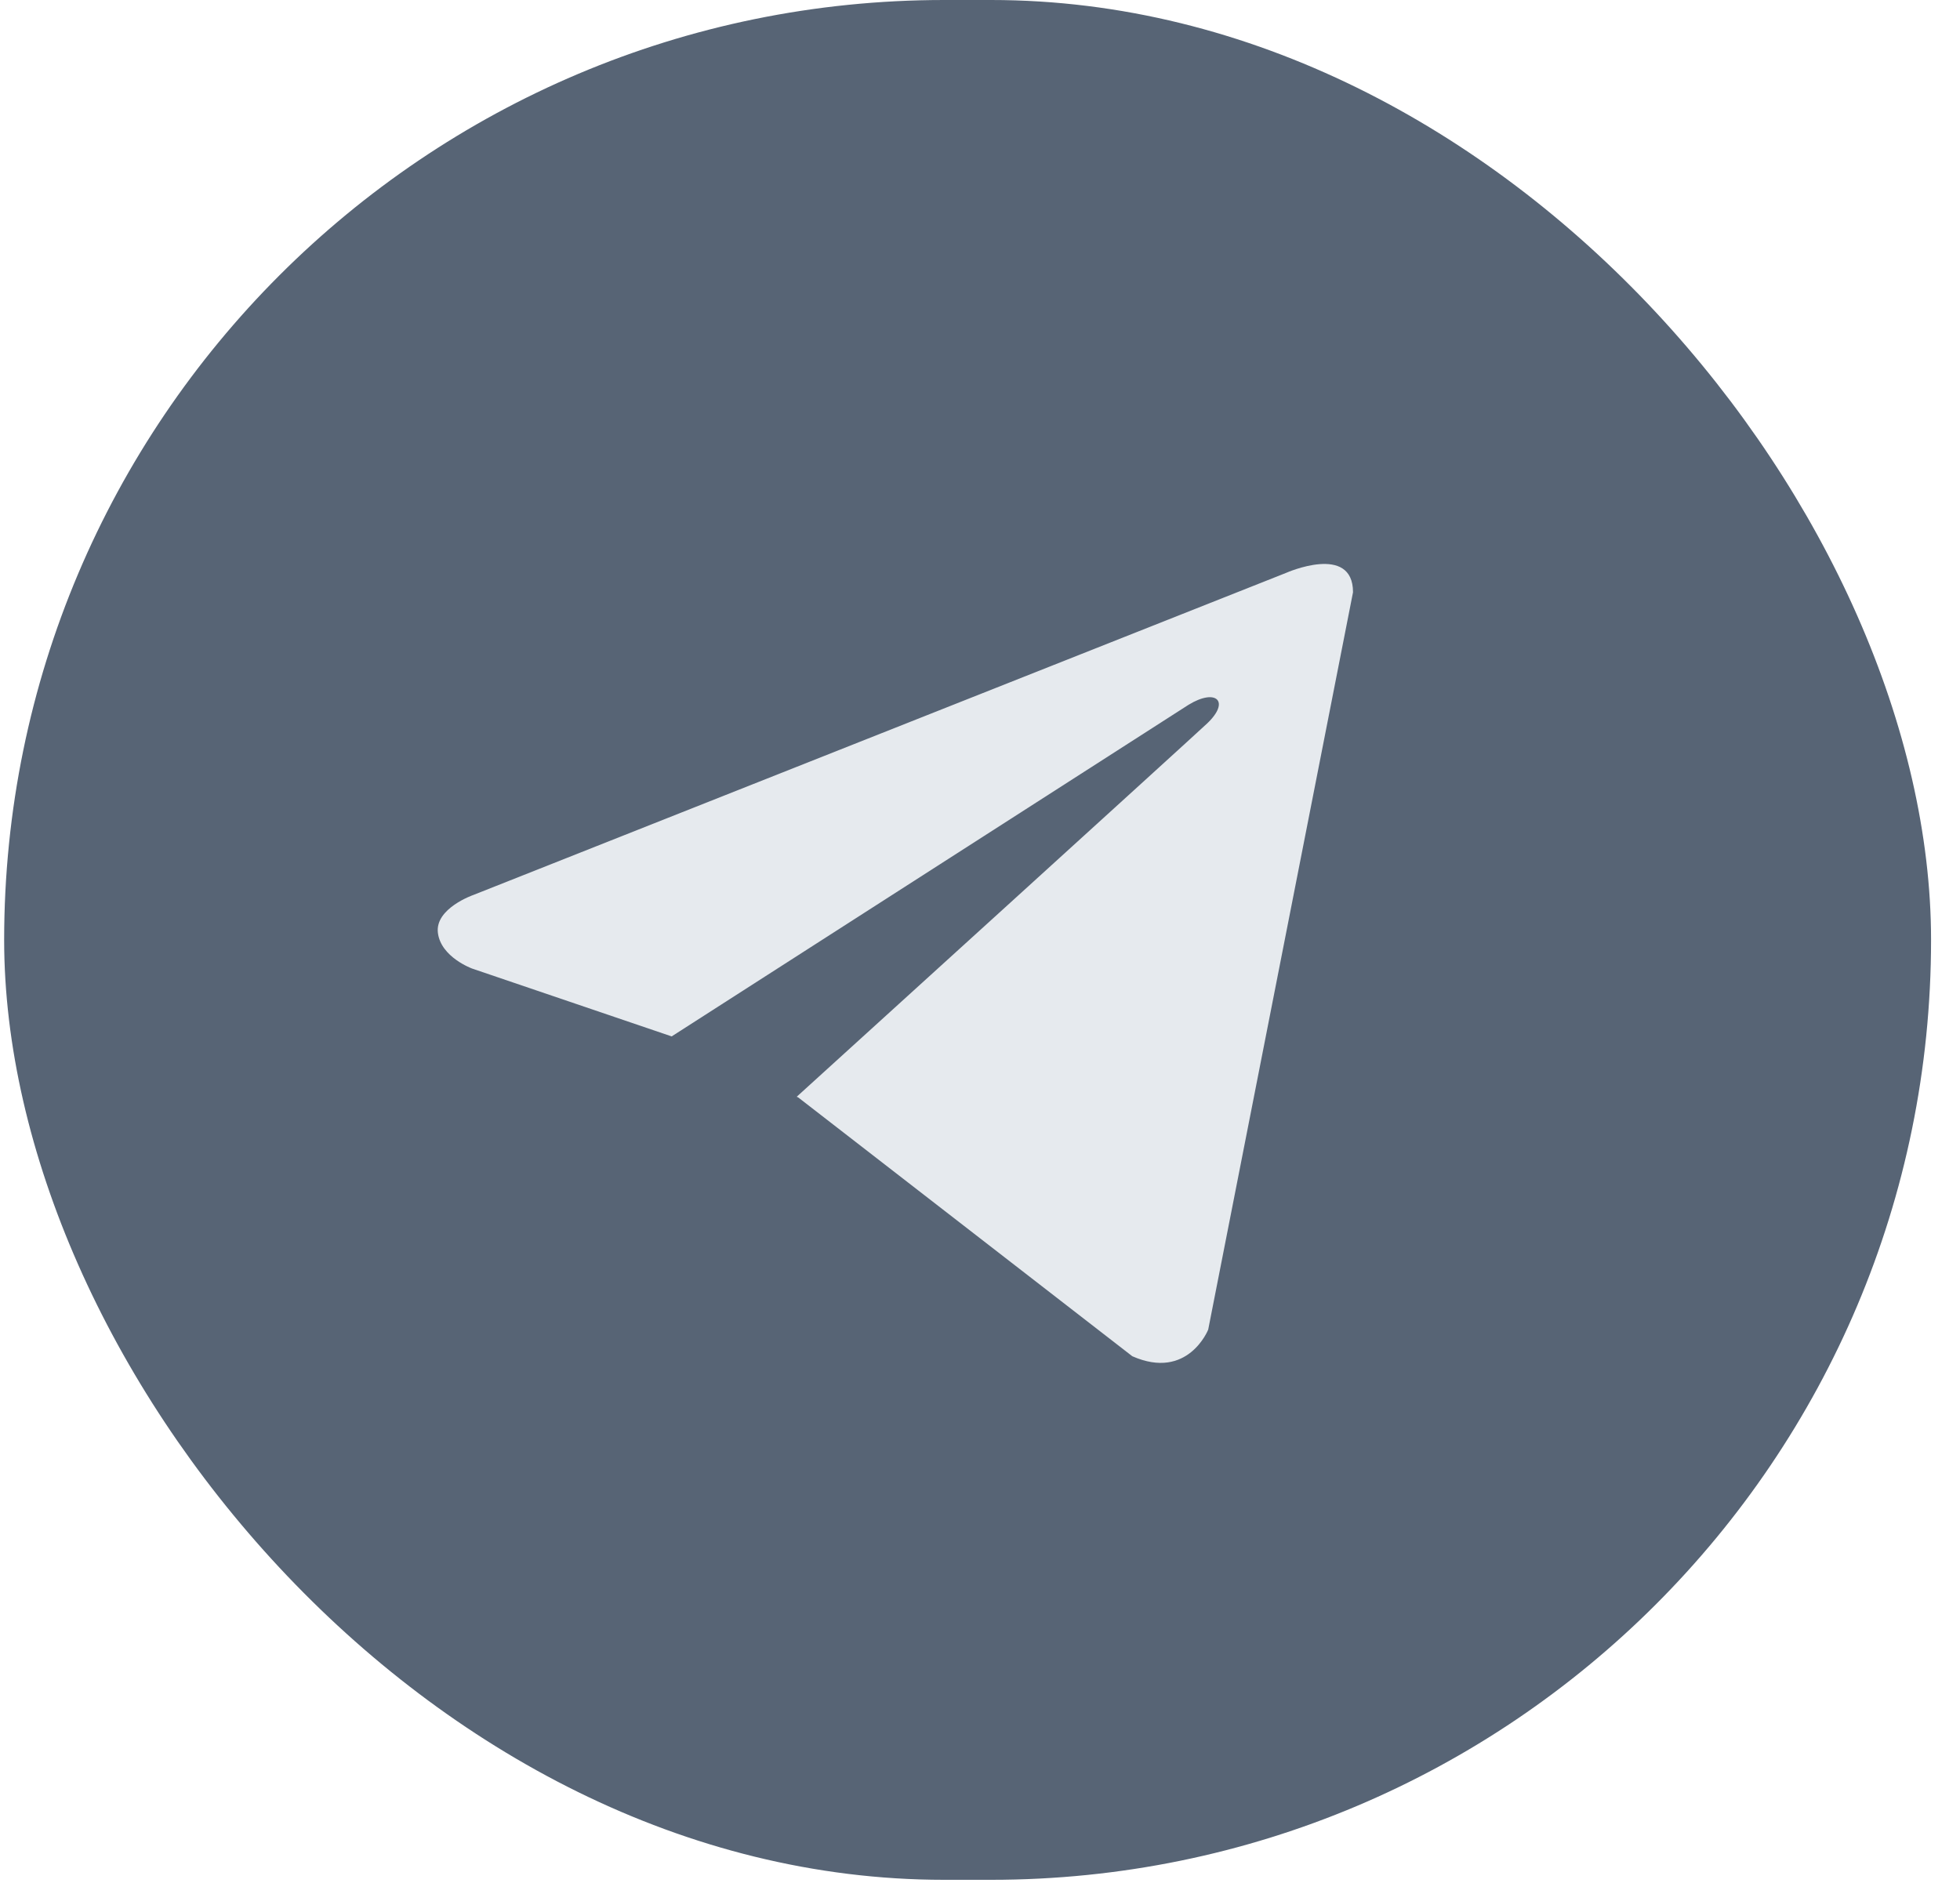 <?xml version="1.0" encoding="UTF-8"?> <svg xmlns="http://www.w3.org/2000/svg" width="51" height="49" viewBox="0 0 51 49" fill="none"><rect x="0.108" width="50.139" height="48.918" rx="24.459" fill="#576475"></rect><path d="M35.206 15.412L31.438 34.6C31.438 34.6 30.911 35.931 29.463 35.293L20.771 28.559L20.731 28.54C21.905 27.474 31.009 19.204 31.407 18.829C32.023 18.248 31.641 17.903 30.926 18.341L17.477 26.97L12.289 25.206C12.289 25.206 11.473 24.913 11.394 24.275C11.315 23.636 12.316 23.29 12.316 23.29L33.467 14.907C33.467 14.907 35.206 14.135 35.206 15.412V15.412Z" fill="#E6EAEE"></path></svg> 